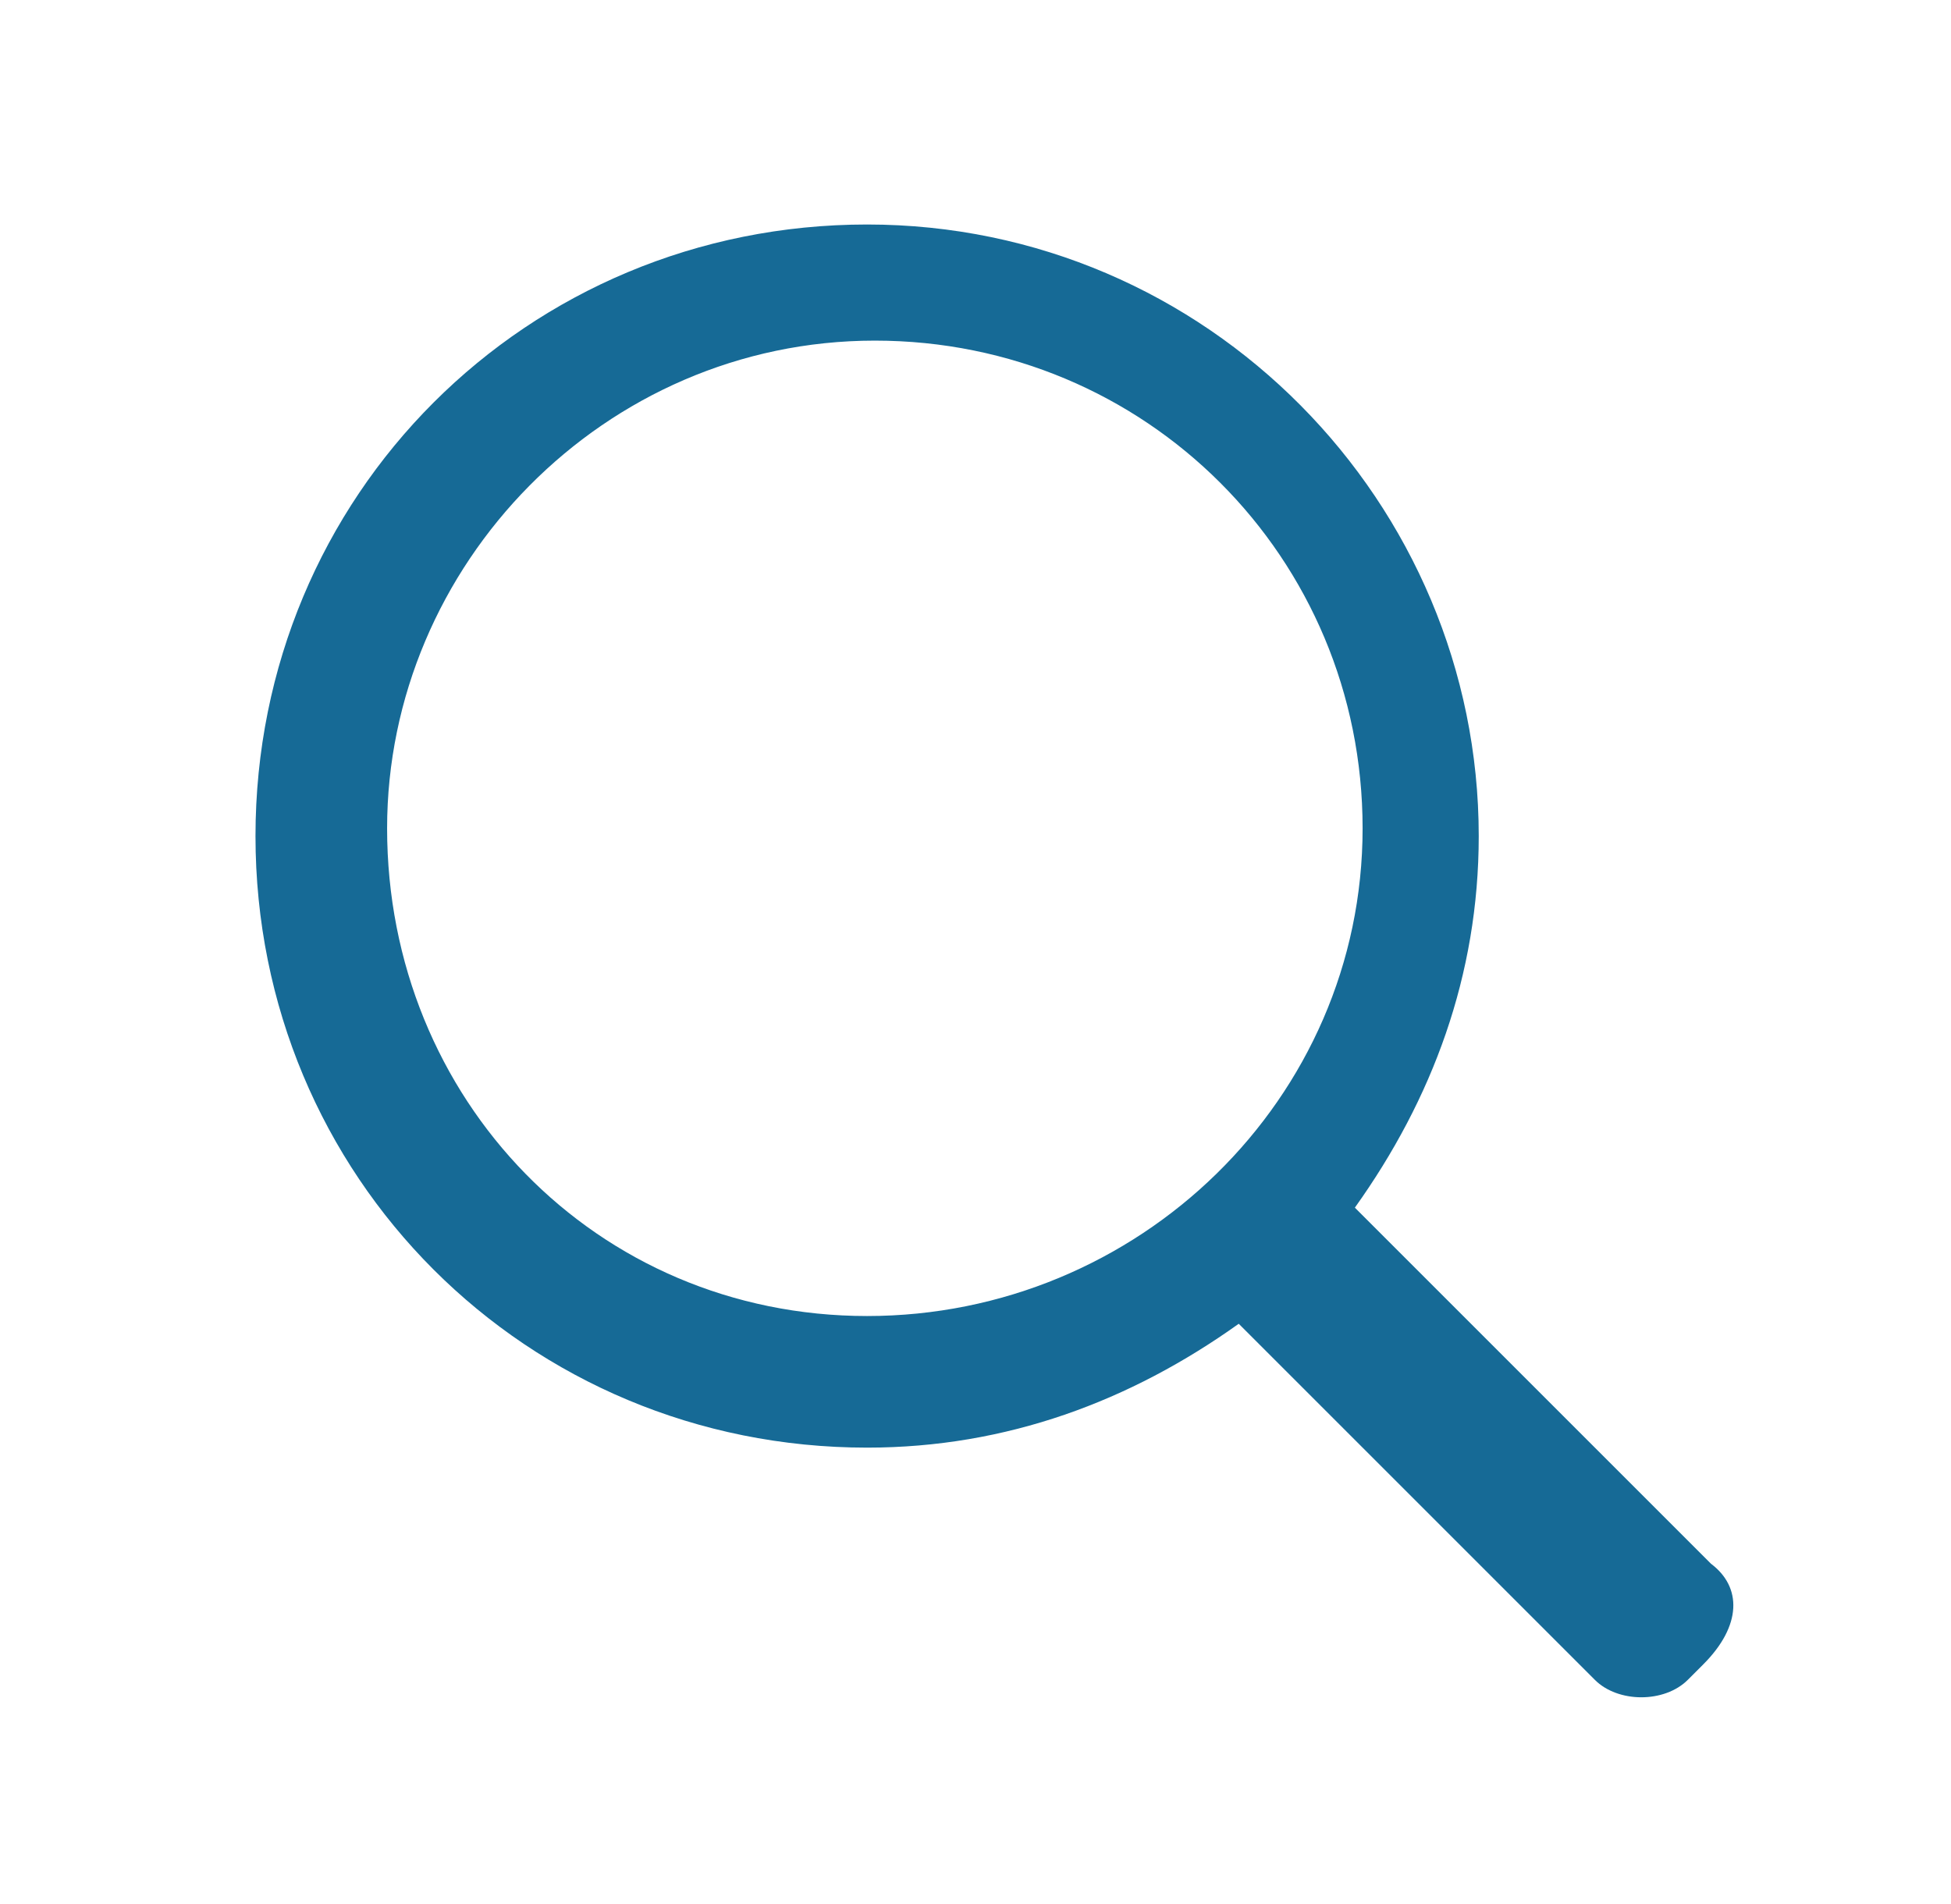 <?xml version="1.0" encoding="utf-8"?>
<!-- Generator: Adobe Illustrator 19.2.0, SVG Export Plug-In . SVG Version: 6.00 Build 0)  -->
<svg version="1.1" id="Layer_1" xmlns="http://www.w3.org/2000/svg" xmlns:xlink="http://www.w3.org/1999/xlink" x="0px" y="0px"
	 viewBox="0 0 25.2 24.6" style="enable-background:new 0 0 25.2 24.6;" xml:space="preserve">
<style type="text/css">
	.st0{fill:#166A96;}
</style>
<path class="st0" d="M22.1,20.2l-4.6-4.6c1-1.4,1.6-3,1.6-4.8c0-4.3-3.5-7.9-7.9-7.9s-7.9,3.5-7.9,7.9s3.5,7.9,7.9,7.9
	c1.8,0,3.4-0.6,4.8-1.6l4.6,4.6c0.3,0.3,0.9,0.3,1.2,0l0.2-0.2C22.5,21,22.5,20.5,22.1,20.2z M5,10.7c0-3.4,2.8-6.3,6.3-6.3
	s6.3,2.8,6.3,6.3S14.7,17,11.2,17S5,14.2,5,10.7z"/>
</svg>
